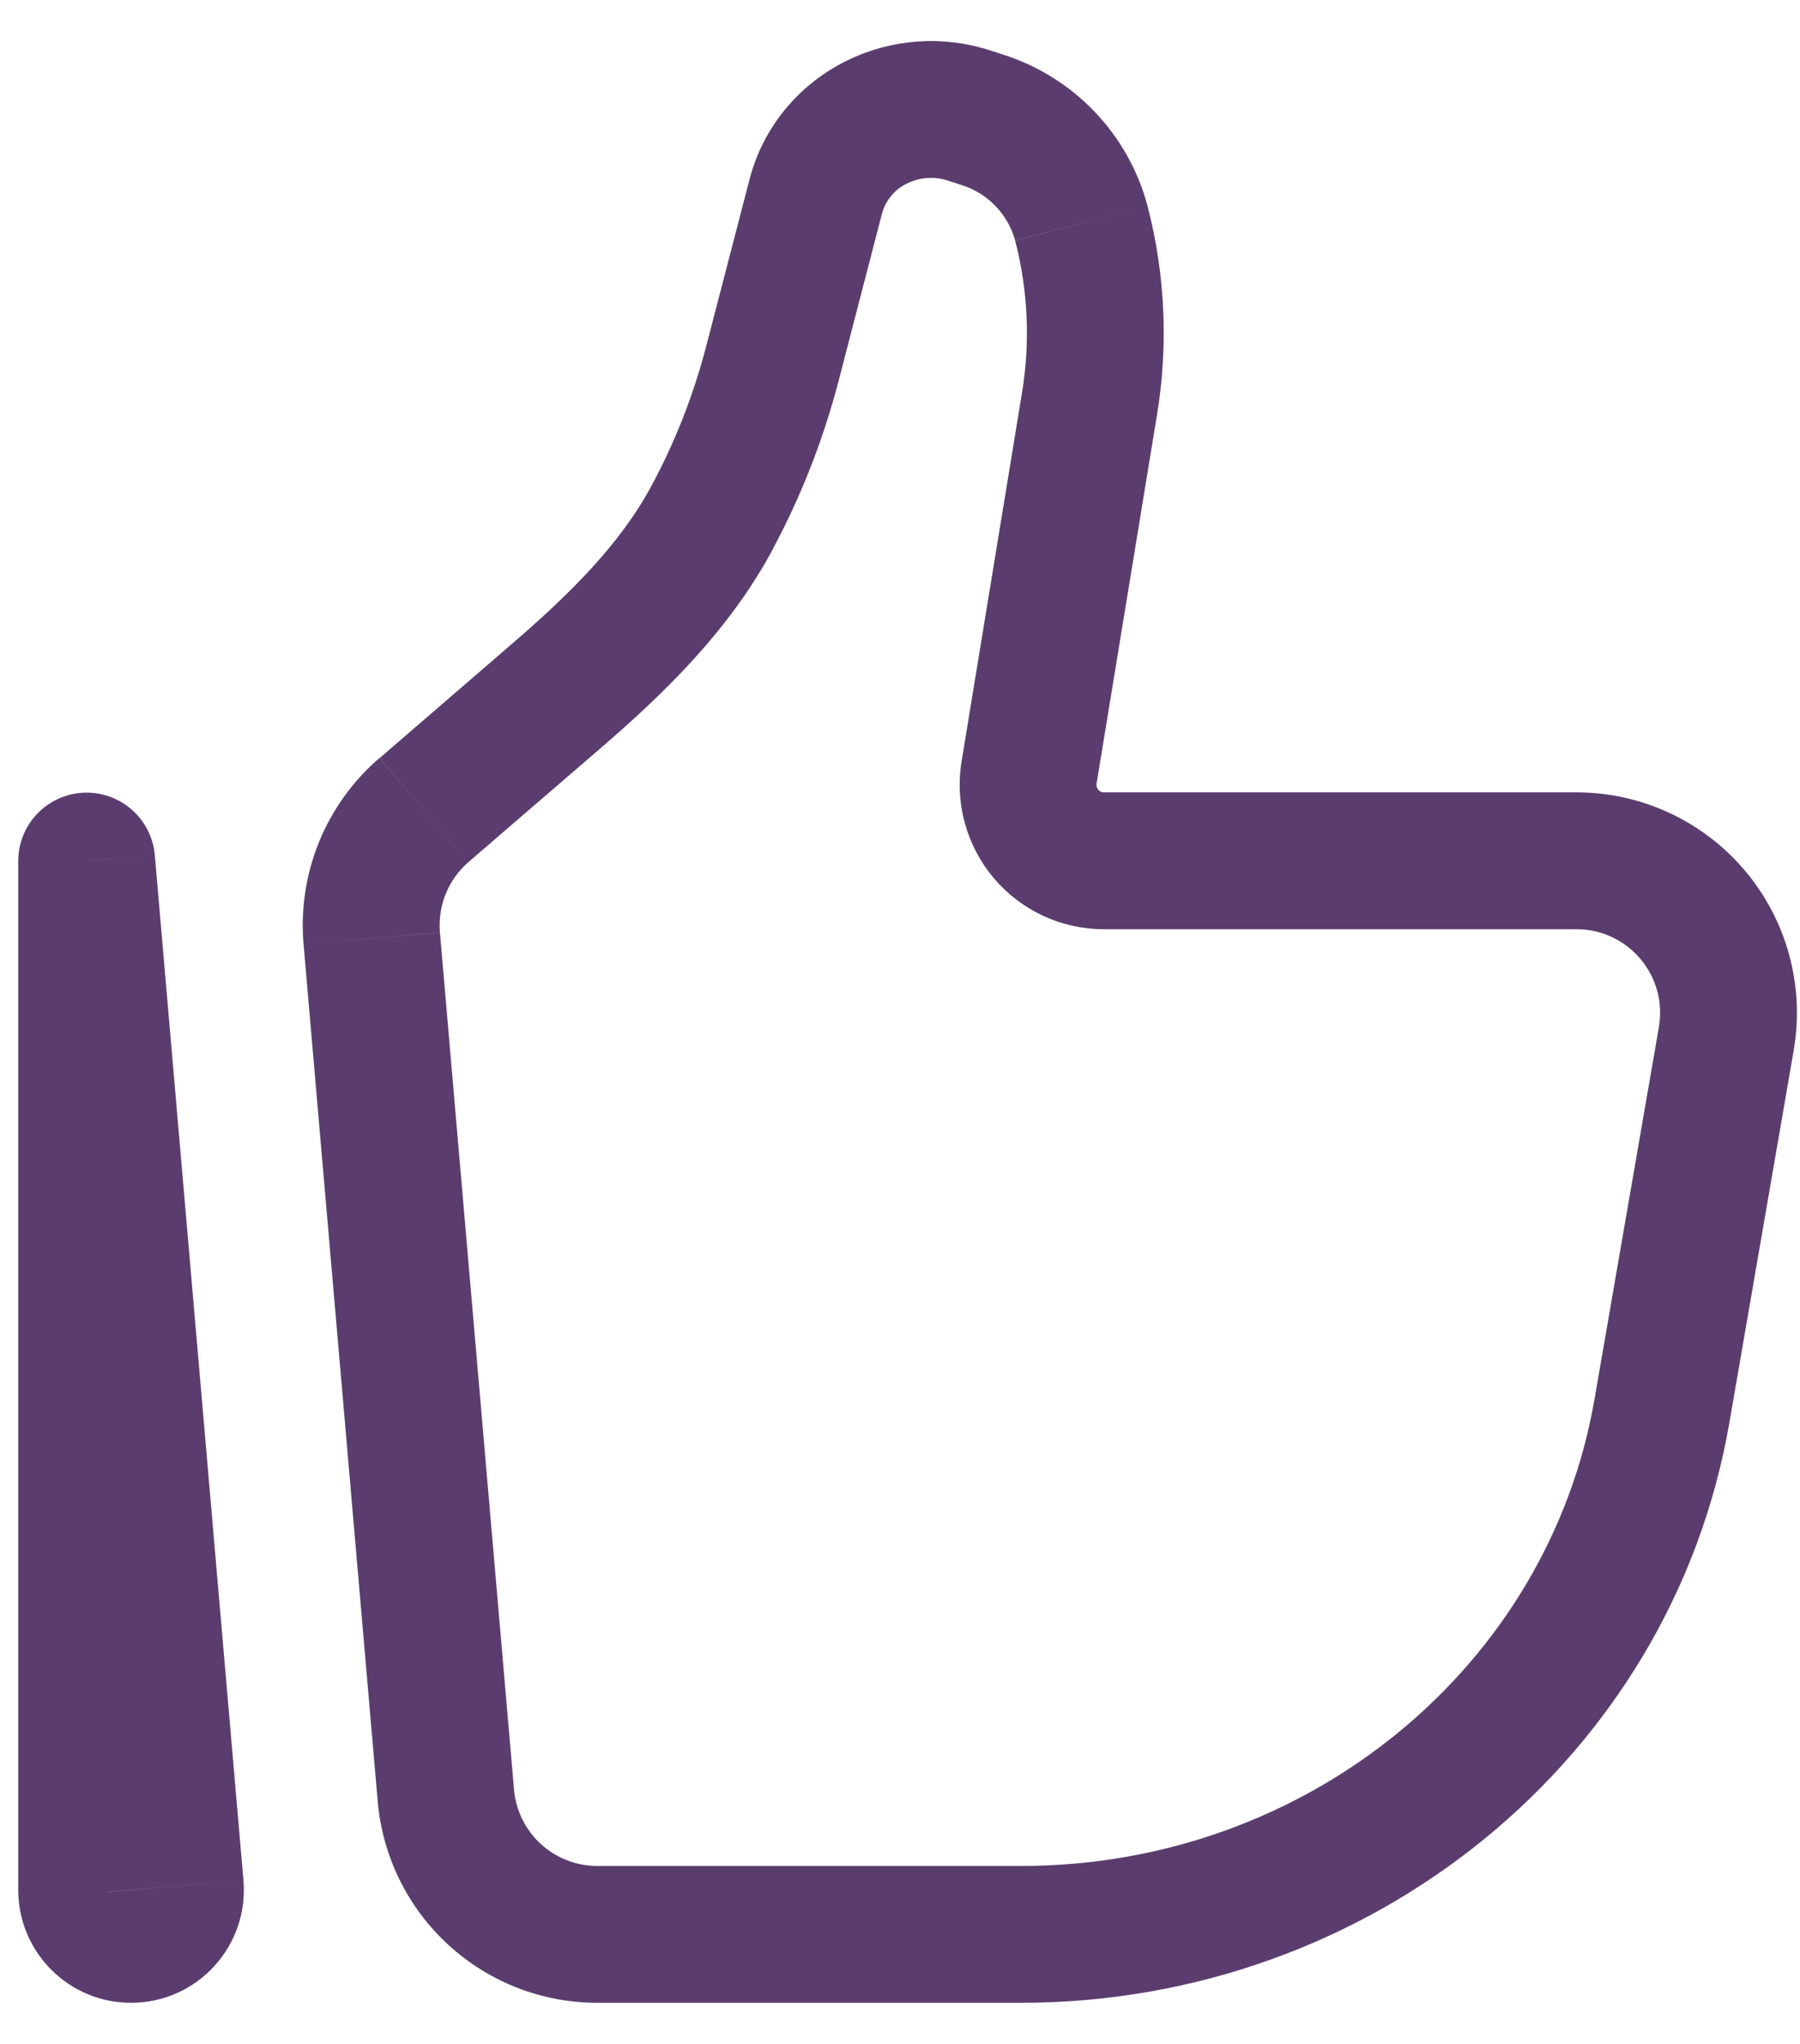 <svg width="37" height="42" viewBox="0 0 37 42" fill="none" xmlns="http://www.w3.org/2000/svg">
<path d="M18.047 2.498L17.436 1.232L18.045 2.498H18.047ZM1.781 17.689L3.182 17.569C3.15 17.209 2.98 16.875 2.708 16.637C2.436 16.398 2.082 16.274 1.721 16.289C1.36 16.305 1.018 16.459 0.768 16.719C0.517 16.98 0.376 17.327 0.375 17.689H1.781ZM34.099 21.107L32.775 28.757L35.548 29.237L36.87 21.587L34.099 21.107ZM20.991 38.344H12.274V41.156H20.991V38.344ZM10.566 36.774L9.043 19.163L6.24 19.404L7.764 37.016L10.566 36.774ZM32.775 28.757C31.824 34.251 26.871 38.344 20.991 38.344V41.156C28.164 41.156 34.352 36.152 35.548 29.237L32.775 28.757ZM21.009 8.063L19.766 15.647L22.541 16.101L23.784 8.518L21.009 8.063ZM9.634 17.711L12.332 15.386L10.494 13.256L7.8 15.581L9.634 17.711ZM17.239 7.823L18.131 4.384L15.409 3.679L14.516 7.116L17.239 7.823ZM19.477 3.709L19.749 3.797L20.61 1.119L20.338 1.031L19.477 3.709ZM15.887 11.28C16.473 10.185 16.926 9.024 17.239 7.823L14.516 7.116C14.26 8.103 13.887 9.057 13.406 9.956L15.889 11.28H15.887ZM19.749 3.797C20.017 3.878 20.26 4.025 20.455 4.225C20.65 4.425 20.792 4.671 20.867 4.941L23.589 4.236C23.396 3.507 23.021 2.84 22.5 2.295C21.979 1.75 21.329 1.346 20.61 1.119L19.749 3.797ZM18.131 4.384C18.169 4.249 18.235 4.123 18.326 4.017C18.416 3.91 18.529 3.824 18.656 3.765L17.436 1.232C16.438 1.712 15.688 2.601 15.409 3.679L18.131 4.384ZM18.656 3.765C18.913 3.642 19.207 3.622 19.477 3.709L20.338 1.031C19.381 0.724 18.342 0.796 17.436 1.232L18.654 3.765H18.656ZM22.695 19.095H32.407V16.282H22.695V19.095ZM5.004 38.636L3.182 17.569L0.381 17.811L2.199 38.878L5.004 38.636ZM3.188 38.837V17.689H0.375V38.837H3.188ZM2.199 38.878C2.194 38.81 2.204 38.741 2.226 38.677C2.248 38.612 2.284 38.553 2.33 38.502C2.377 38.452 2.433 38.412 2.496 38.385C2.558 38.358 2.626 38.343 2.694 38.344V41.156C4.056 41.156 5.121 39.99 5.004 38.636L2.201 38.88L2.199 38.878ZM23.784 8.518C24.018 7.093 23.952 5.634 23.589 4.236L20.867 4.943C21.131 5.961 21.18 7.024 21.009 8.063L23.784 8.518ZM12.274 38.344C11.844 38.343 11.431 38.181 11.115 37.891C10.799 37.6 10.603 37.202 10.566 36.774L7.764 37.016C7.862 38.145 8.379 39.197 9.214 39.963C10.049 40.73 11.14 41.155 12.274 41.156V38.344ZM12.332 15.386C13.607 14.287 14.979 12.981 15.889 11.28L13.406 9.956C12.758 11.173 11.724 12.199 10.494 13.256L12.332 15.386ZM36.87 21.587C36.983 20.936 36.952 20.269 36.78 19.631C36.608 18.994 36.298 18.402 35.873 17.896C35.448 17.391 34.917 16.985 34.319 16.706C33.72 16.427 33.068 16.283 32.407 16.282V19.095C33.471 19.095 34.282 20.055 34.099 21.107L36.87 21.587ZM2.694 38.344C2.968 38.344 3.188 38.565 3.188 38.837H0.375C0.375 40.116 1.412 41.156 2.694 41.156V38.344ZM19.766 15.647C19.696 16.072 19.72 16.507 19.835 16.922C19.95 17.337 20.154 17.721 20.432 18.05C20.711 18.378 21.058 18.642 21.448 18.822C21.839 19.003 22.265 19.095 22.695 19.095V16.282C22.672 16.283 22.649 16.28 22.629 16.27C22.608 16.26 22.59 16.246 22.575 16.229C22.56 16.211 22.55 16.191 22.544 16.168C22.538 16.146 22.537 16.123 22.541 16.101L19.766 15.647ZM9.043 19.163C9.02 18.891 9.06 18.618 9.163 18.366C9.266 18.113 9.427 17.889 9.634 17.711L7.796 15.579C7.253 16.048 6.828 16.639 6.557 17.304C6.287 17.969 6.178 18.689 6.24 19.404L9.043 19.161V19.163Z" fill="#5A3D6E"/>
</svg>
